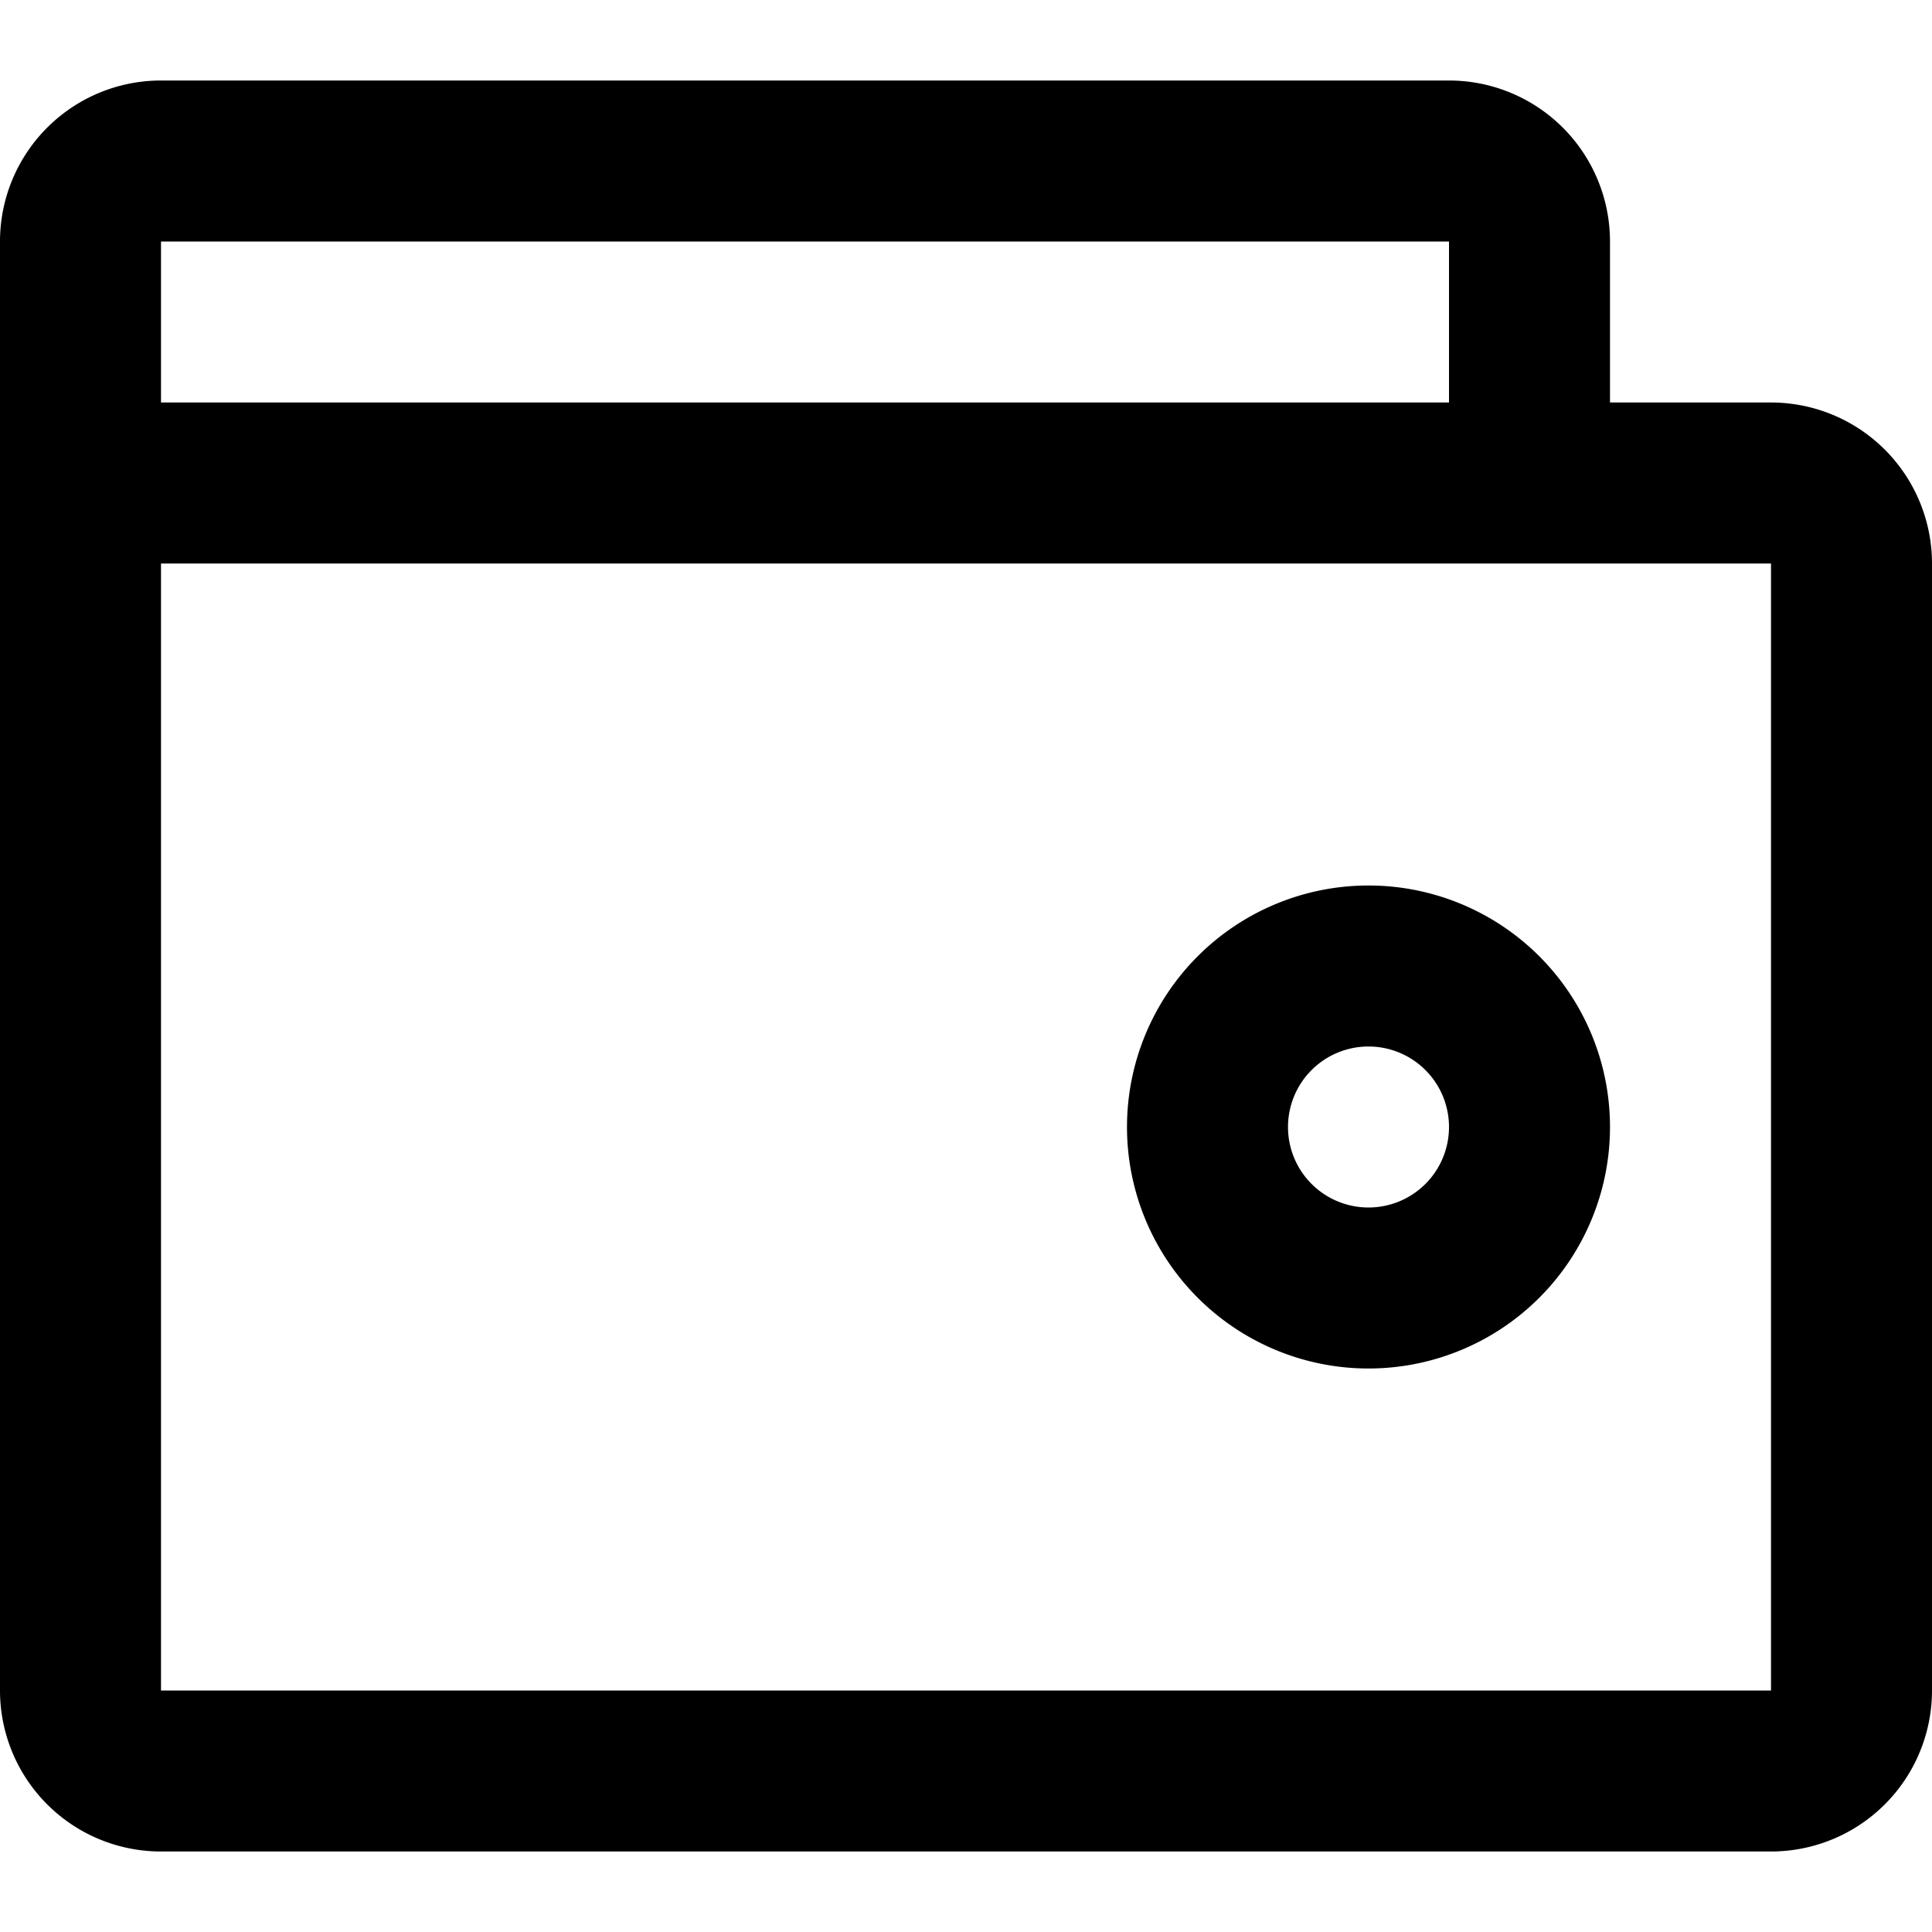 <?xml version="1.0" encoding="utf-8"?>
<svg fill="#000000" width="800px" height="800px" viewBox="0 -1 24 24" xmlns="http://www.w3.org/2000/svg">
  <defs>
    <style>
      .cls-1 {
        fill-rule: evenodd;
      }
    </style>
  </defs>
  <path id="wallet" class="cls-1" d="M1090,359h-20a2,2,0,0,1-2-2V339a2,2,0,0,1,2-2h16a2,2,0,0,1,2,2v2h2a2,2,0,0,1,2,2v14A2,2,0,0,1,1090,359Zm-4-20h-16v2h16v-2Zm4,4h-20v14h20V343Zm-5,4a3,3,0,1,1-3,3A3,3,0,0,1,1085,347Zm0,4a1,1,0,1,0-1-1A1,1,0,0,0,1085,351Z" transform="translate(-1068 -337)"/>
</svg>